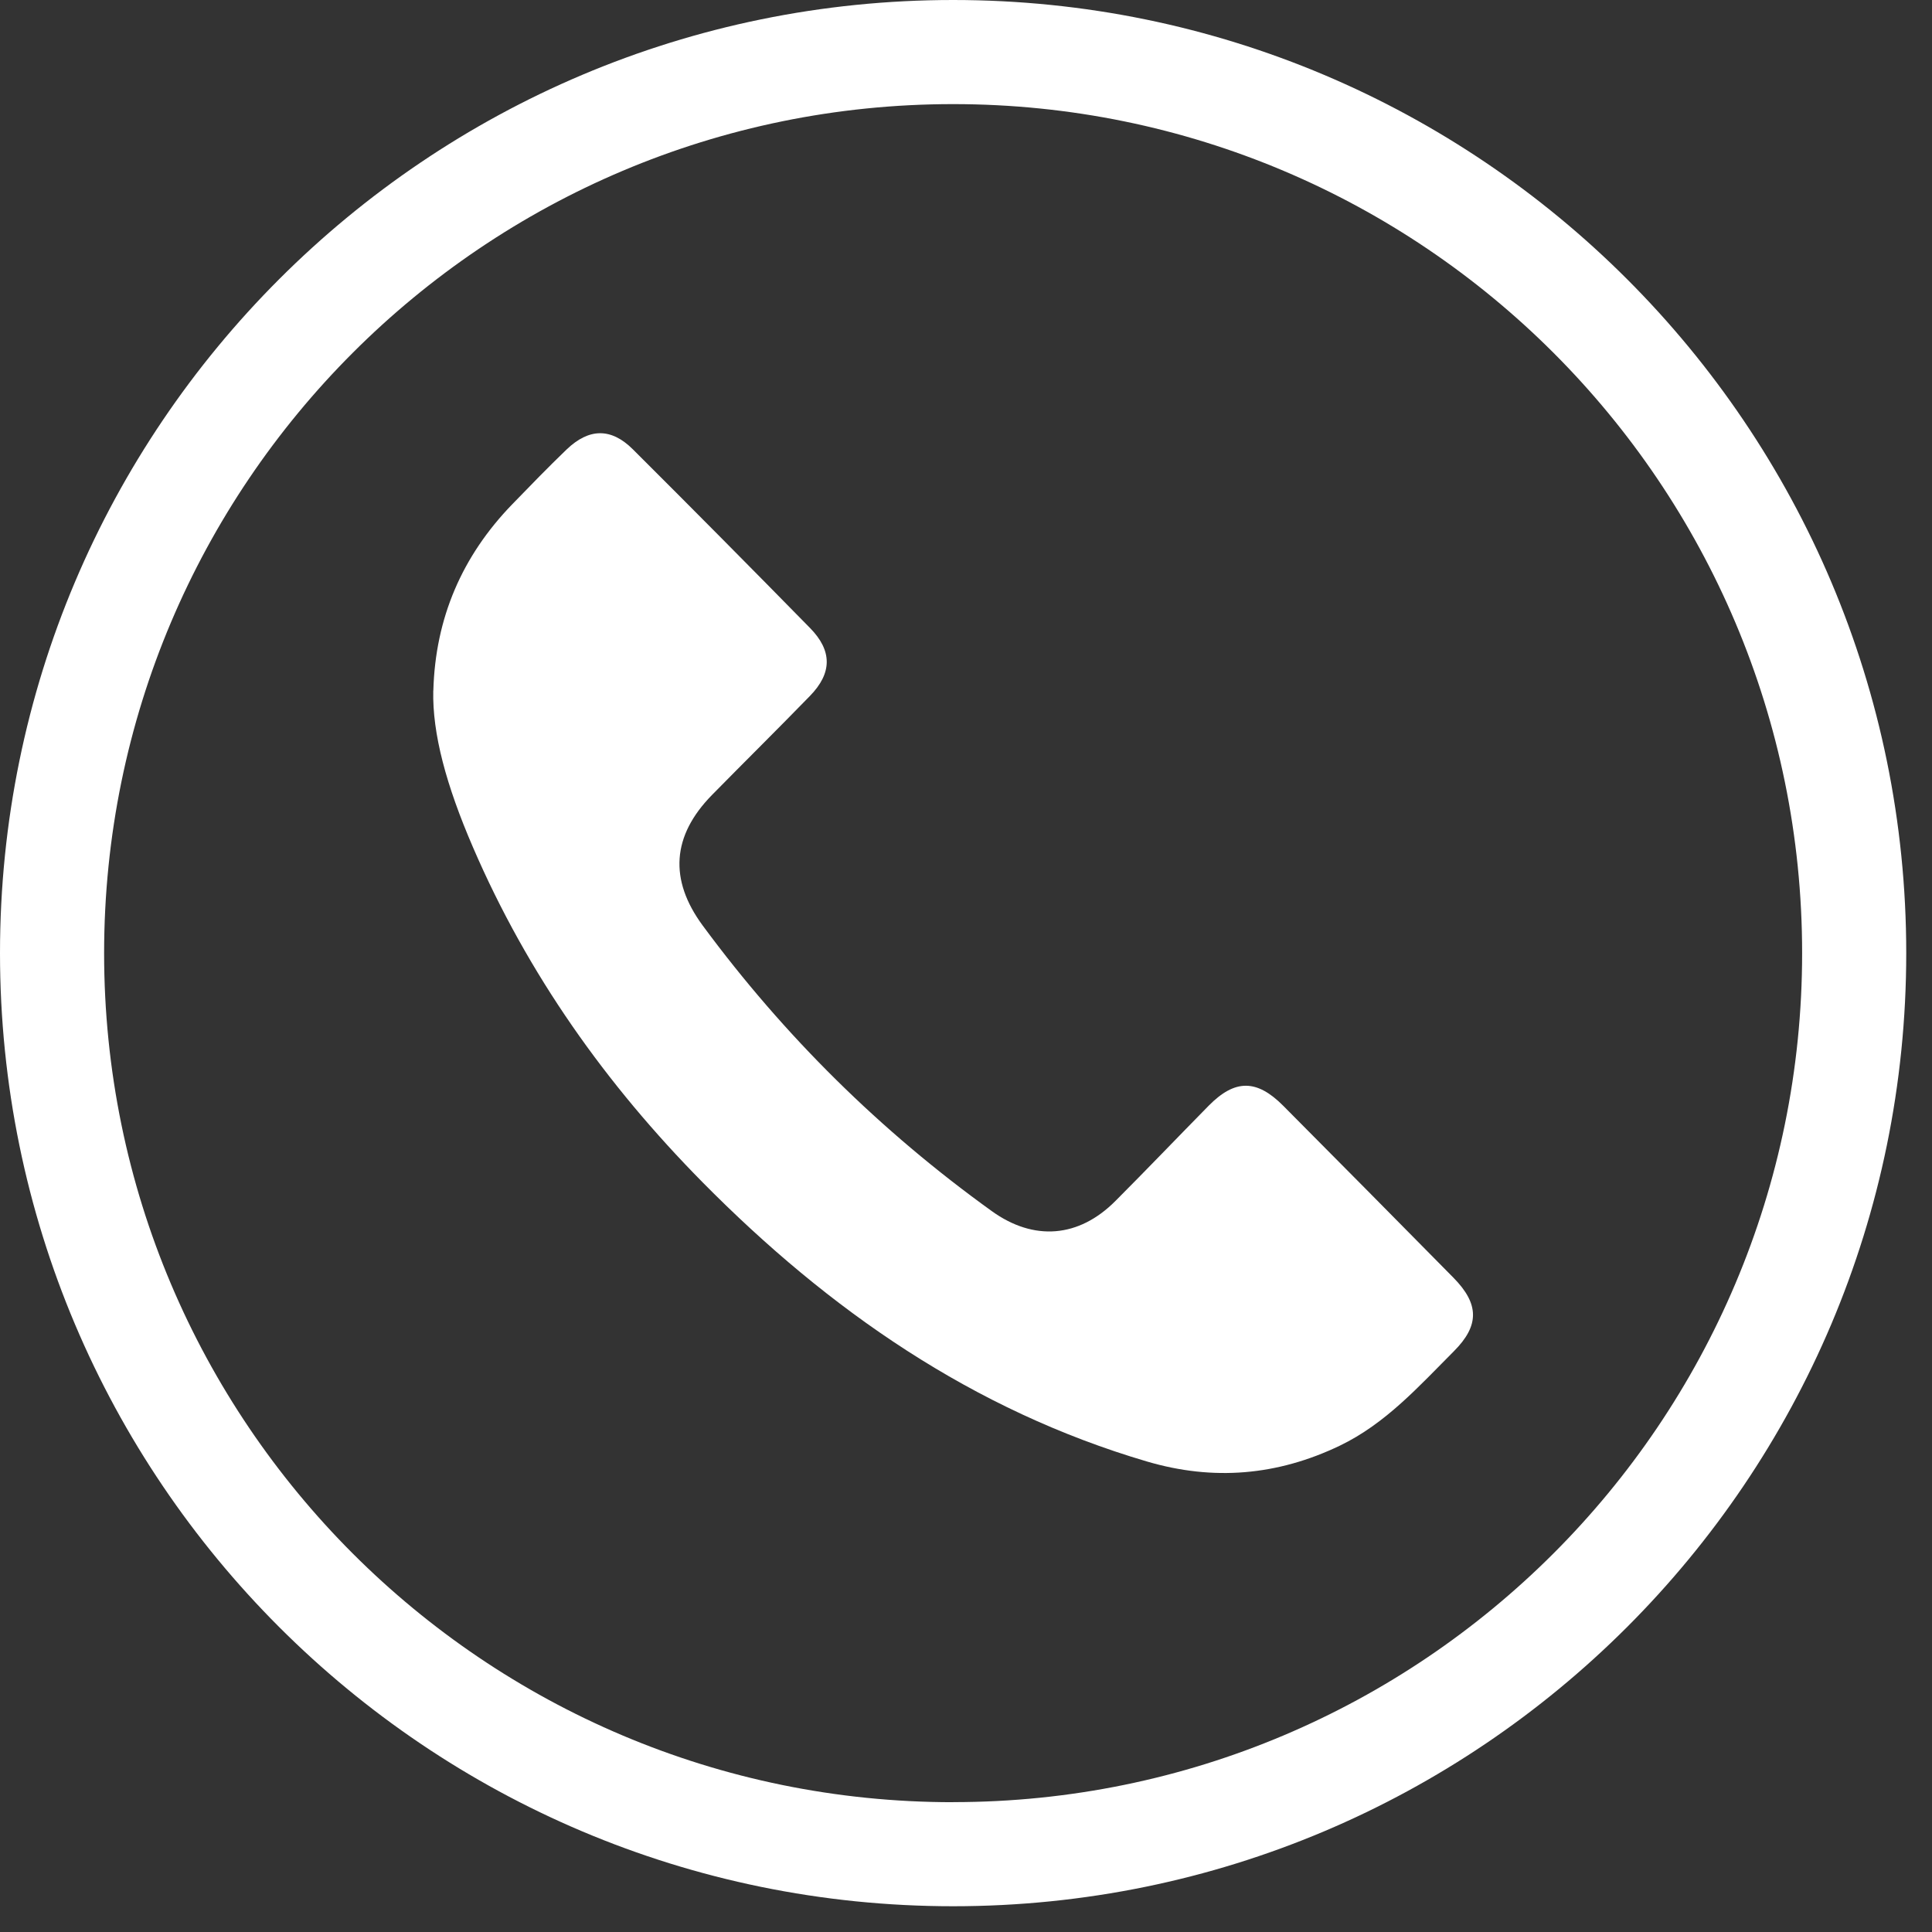 <svg width="27" height="27" viewBox="0 0 27 27" fill="none" xmlns="http://www.w3.org/2000/svg">
<rect x="0" y="0" width="27" height="27" fill="#333333" stroke="none"/>
<g id="Group 7">
<path id="Vector" d="M13.32 0C5.964 0 0 5.964 0 13.32C0 20.676 5.964 26.64 13.32 26.64C20.676 26.64 26.64 20.676 26.64 13.32C26.64 5.964 20.677 0 13.32 0ZM13.32 25.186C6.767 25.186 1.455 19.874 1.455 13.321C1.455 6.767 6.767 1.455 13.32 1.455C19.873 1.455 25.185 6.767 25.185 13.32C25.185 19.873 19.873 25.185 13.32 25.185V25.186Z" fill="white"/>
<path id="Vector_2" d="M6.056 9.651C6.084 8.637 6.457 7.772 7.158 7.048C7.409 6.789 7.66 6.53 7.92 6.28C8.232 5.982 8.541 5.977 8.844 6.279C9.674 7.106 10.499 7.939 11.319 8.775C11.633 9.094 11.631 9.406 11.319 9.726C10.867 10.191 10.405 10.647 9.95 11.11C9.39 11.681 9.348 12.293 9.82 12.934C10.959 14.478 12.307 15.808 13.861 16.926C14.448 17.348 15.076 17.299 15.589 16.783C16.028 16.343 16.458 15.893 16.894 15.45C17.26 15.08 17.564 15.081 17.935 15.455C18.729 16.254 19.522 17.054 20.313 17.857C20.674 18.224 20.677 18.525 20.317 18.885C19.828 19.375 19.365 19.895 18.725 20.203C17.852 20.622 16.957 20.698 16.03 20.425C13.598 19.709 11.586 18.311 9.819 16.523C8.472 15.159 7.375 13.616 6.61 11.841C6.235 10.973 6.041 10.251 6.055 9.652L6.056 9.651Z" fill="white"/>
</g>
</svg>
